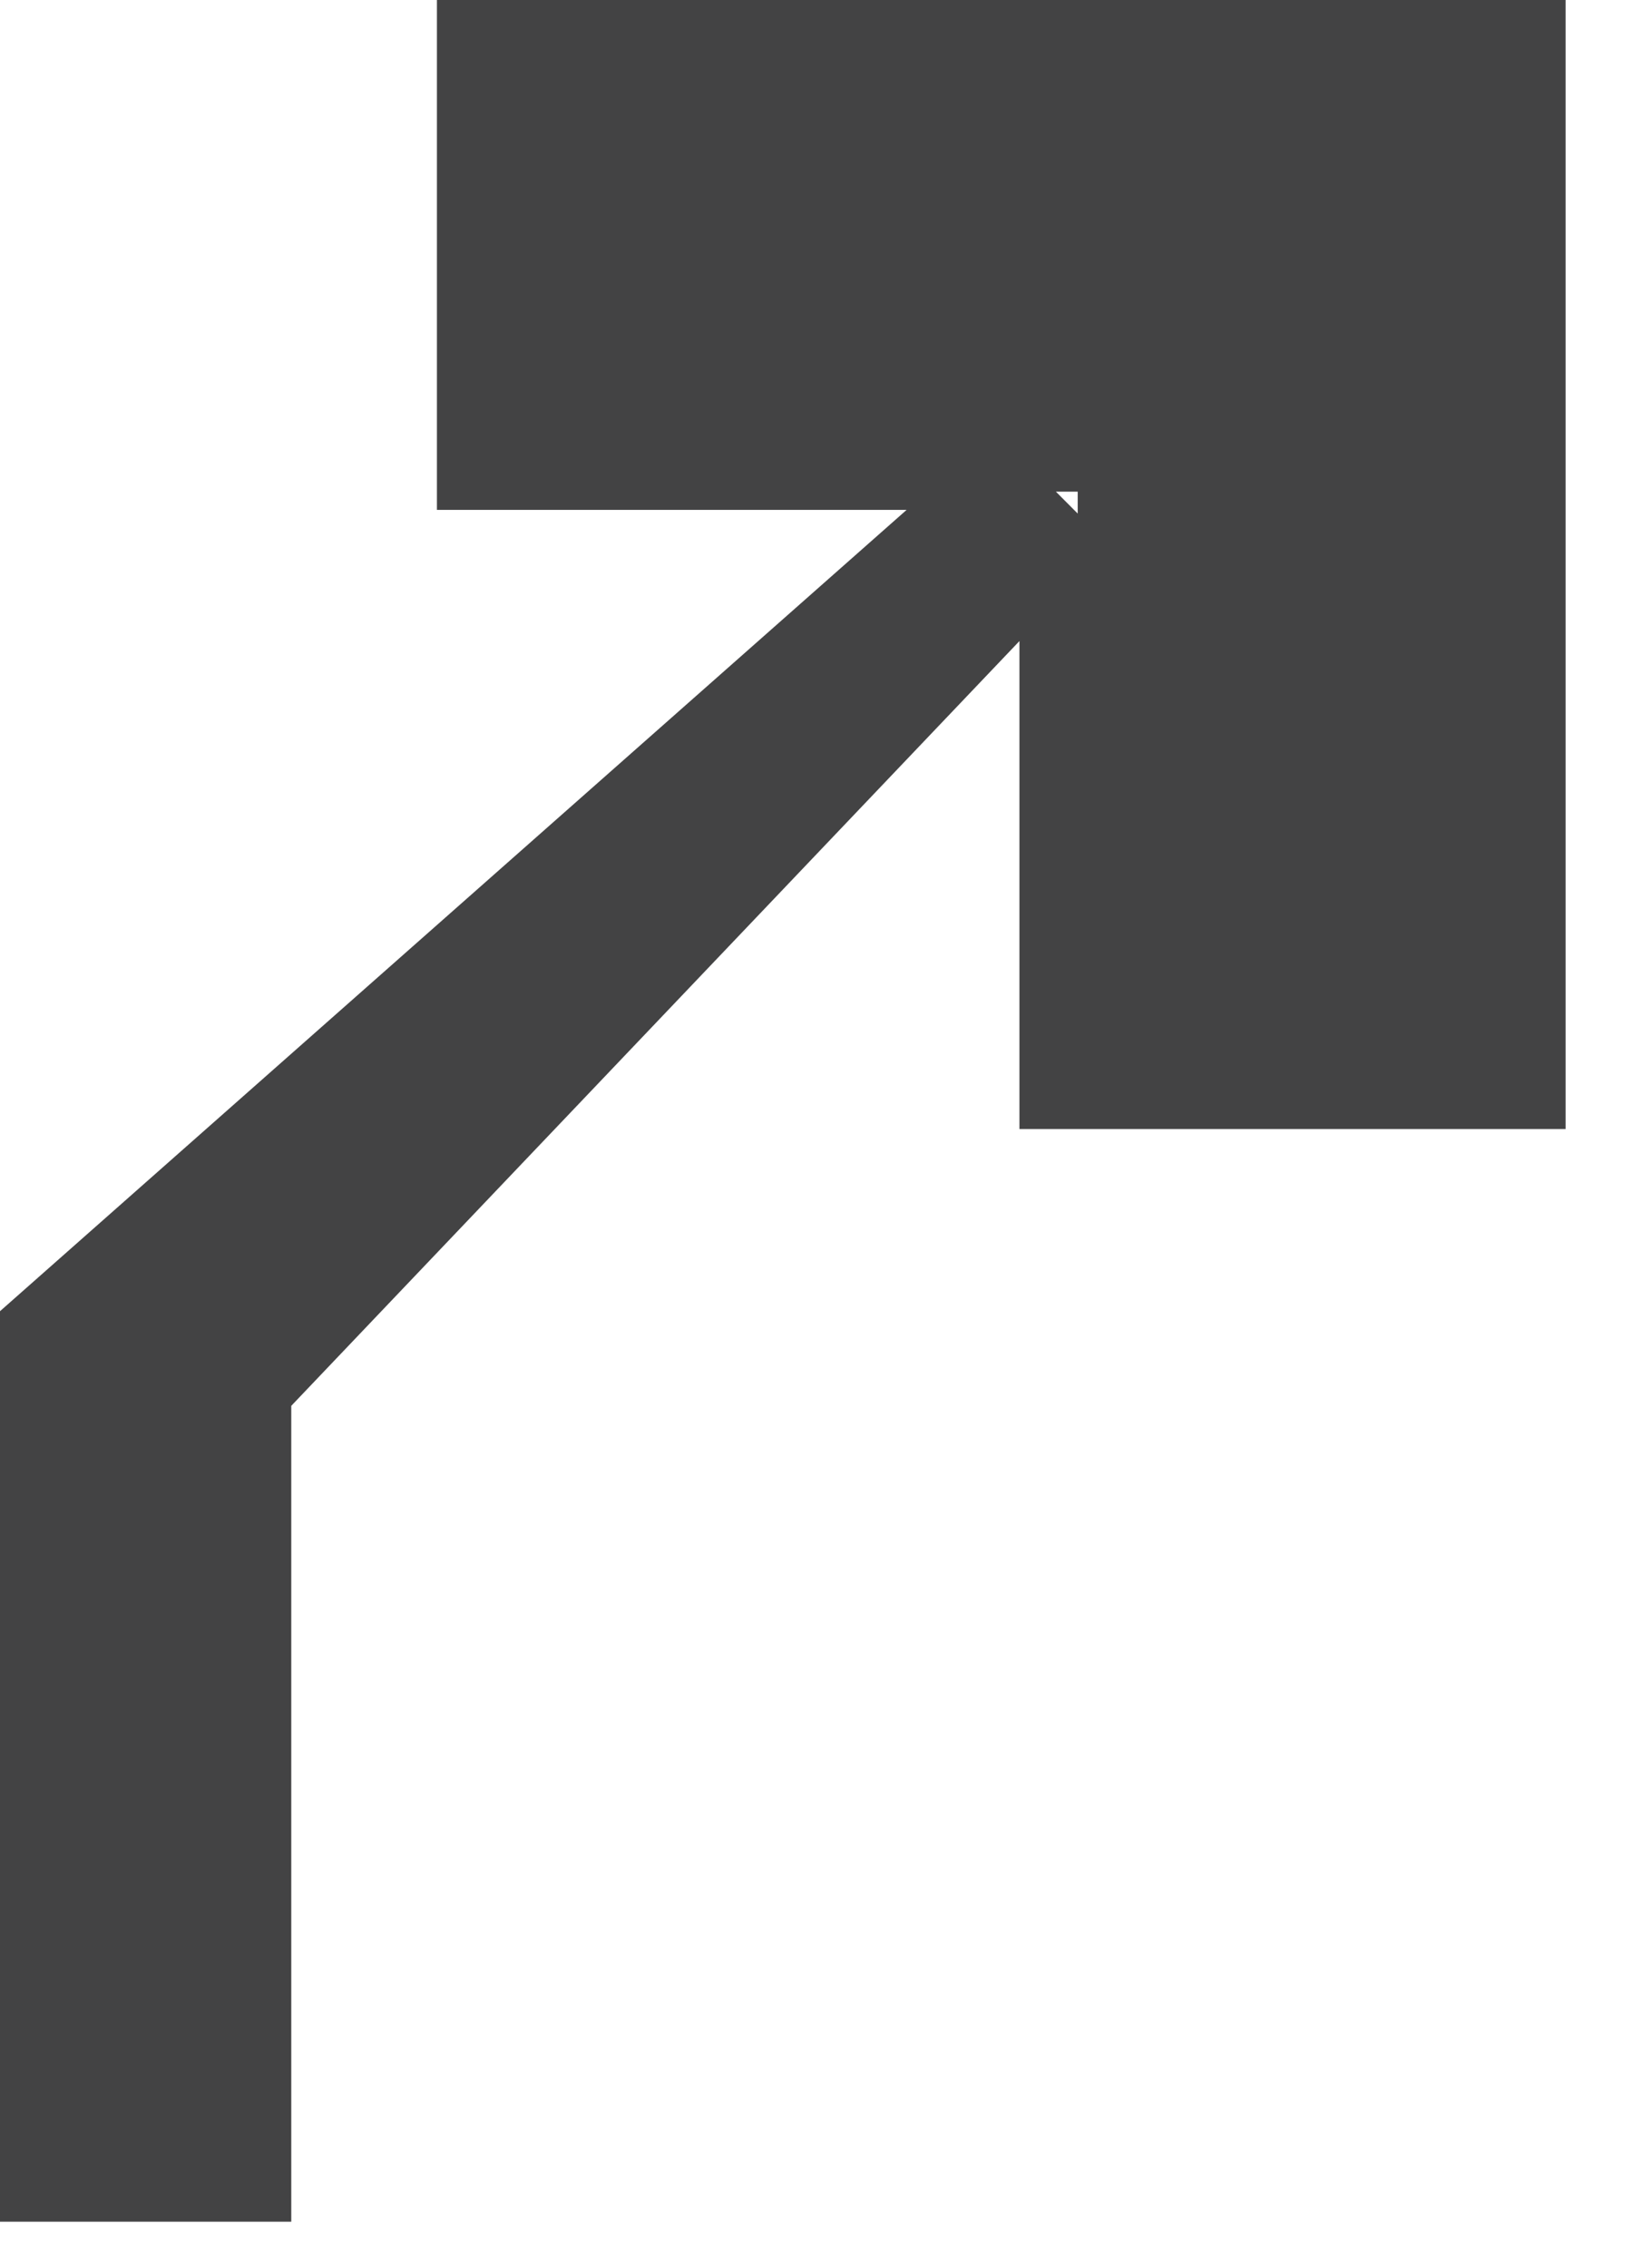 <?xml version="1.0" encoding="utf-8"?>
<svg xmlns="http://www.w3.org/2000/svg" fill="none" height="100%" overflow="visible" preserveAspectRatio="none" style="display: block;" viewBox="0 0 21 29" width="100%">
<path d="M5.588 0V6.519H11.595L0 16.764V28.405H3.725V17.974L13.038 8.196V14.435H20.023V0H5.588ZM13.504 6.286H13.783V6.566L13.504 6.286Z" fill="#434344" id="Vector"/>
</svg>
